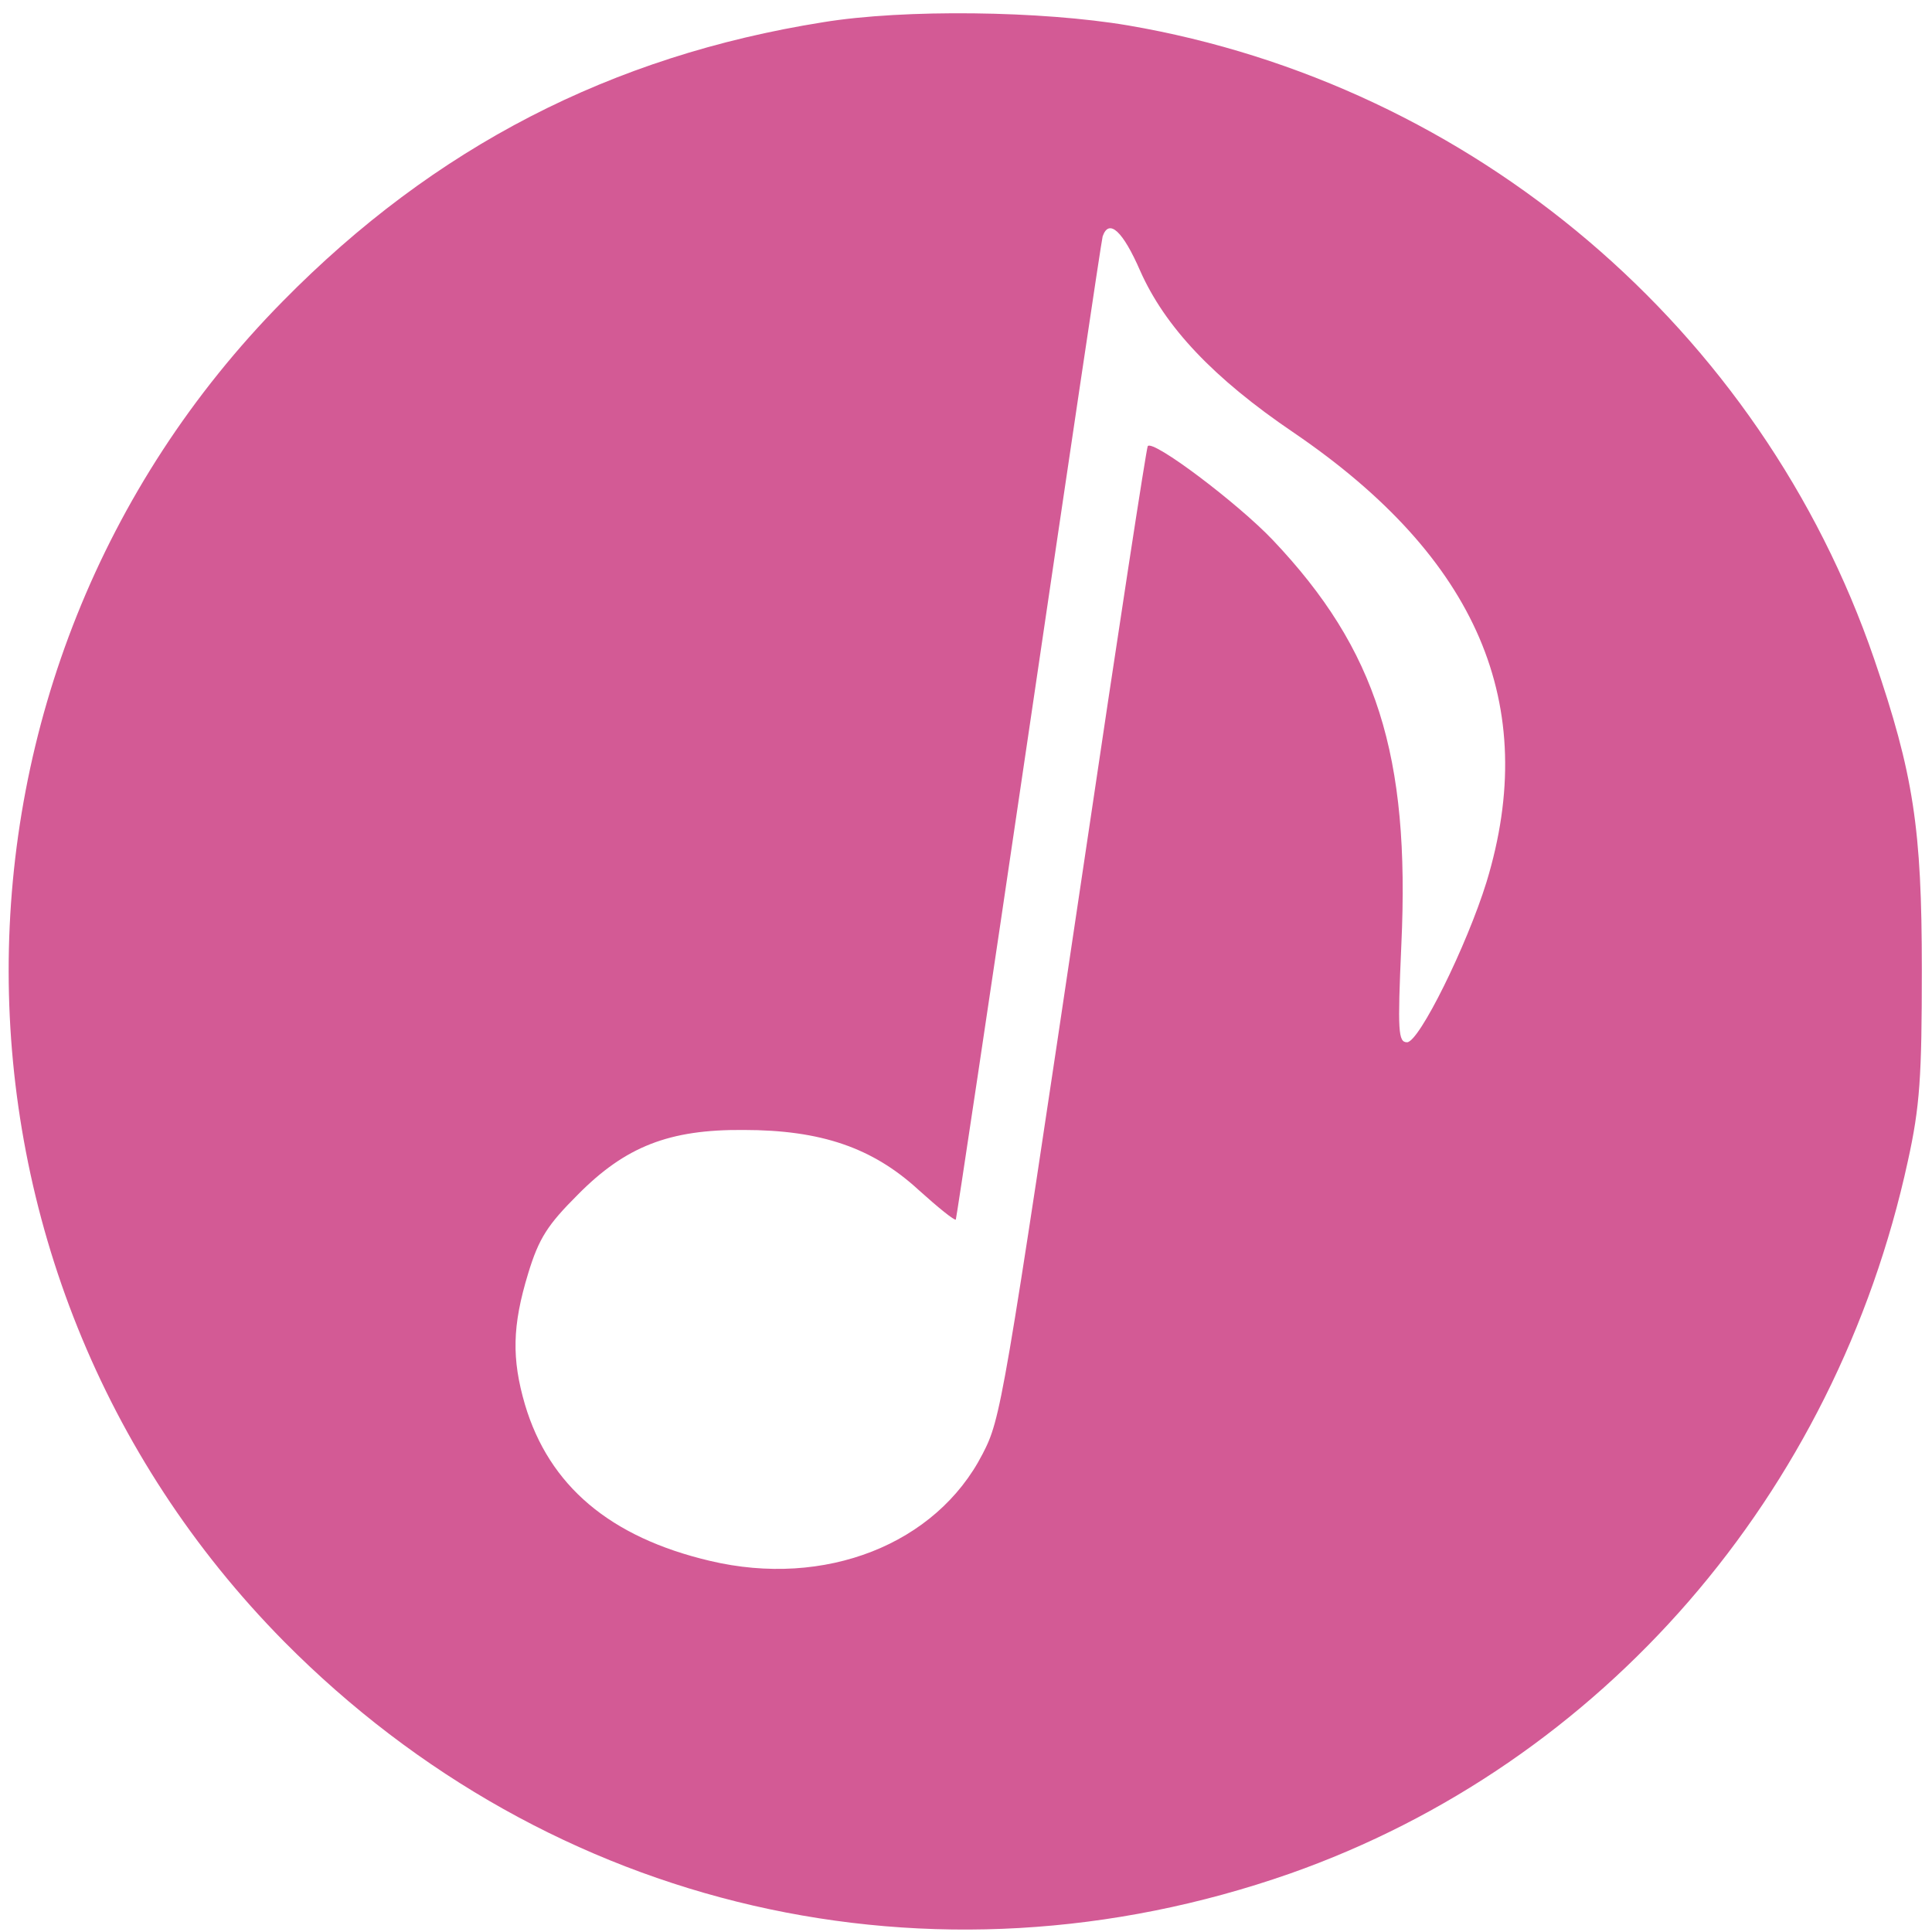 <svg version="1.0" xmlns="http://www.w3.org/2000/svg" width="405.333" height="405.333" viewBox="0 0 304 304">
  <path fill="#D35A95" d="M129.5 3.5c-33.3 5.3-61.1 19.6-85 43.9-57.6 58.4-57.5 152.5.2 210.9 42 42.4 102 56.2 158.3 36.5 49.1-17.3 85.8-59.6 97.2-112.1 1.9-8.6 2.2-13.3 2.2-30.2 0-22.1-1.3-30.7-7.5-48.8C277.1 51.8 231.8 13.3 177.5 4c-13.6-2.3-35.2-2.6-48-.5zm49.9 39.1c3.9 8.8 11.5 16.9 24.2 25.5 28.9 19.7 38.8 42.8 30.3 70.7-3.1 10-10.6 25.2-12.5 25.2-1.4 0-1.5-1.7-.9-15.3 1.4-29.9-3.9-46.5-20.2-63.7-5.5-5.8-18.9-15.9-19.7-14.8-.2.2-4.7 29.5-10 65.3-12.8 85.9-13.1 87.7-16 93.3-7.3 14.2-24.8 21.1-42.9 16.8-15.7-3.7-25.3-11.8-29.1-24.6-2.1-7.2-2-12.4.5-20.6 1.7-5.6 3.1-7.7 7.8-12.4 7.5-7.6 14.4-10.3 26.1-10.2 12.2 0 20.3 2.8 27.5 9.4 3.1 2.8 5.7 4.9 5.9 4.7.1-.2 5.3-34.8 11.5-76.9 6.2-42.1 11.4-77.1 11.6-77.8 1-2.9 3.2-.8 5.9 5.4z"/>
</svg>
